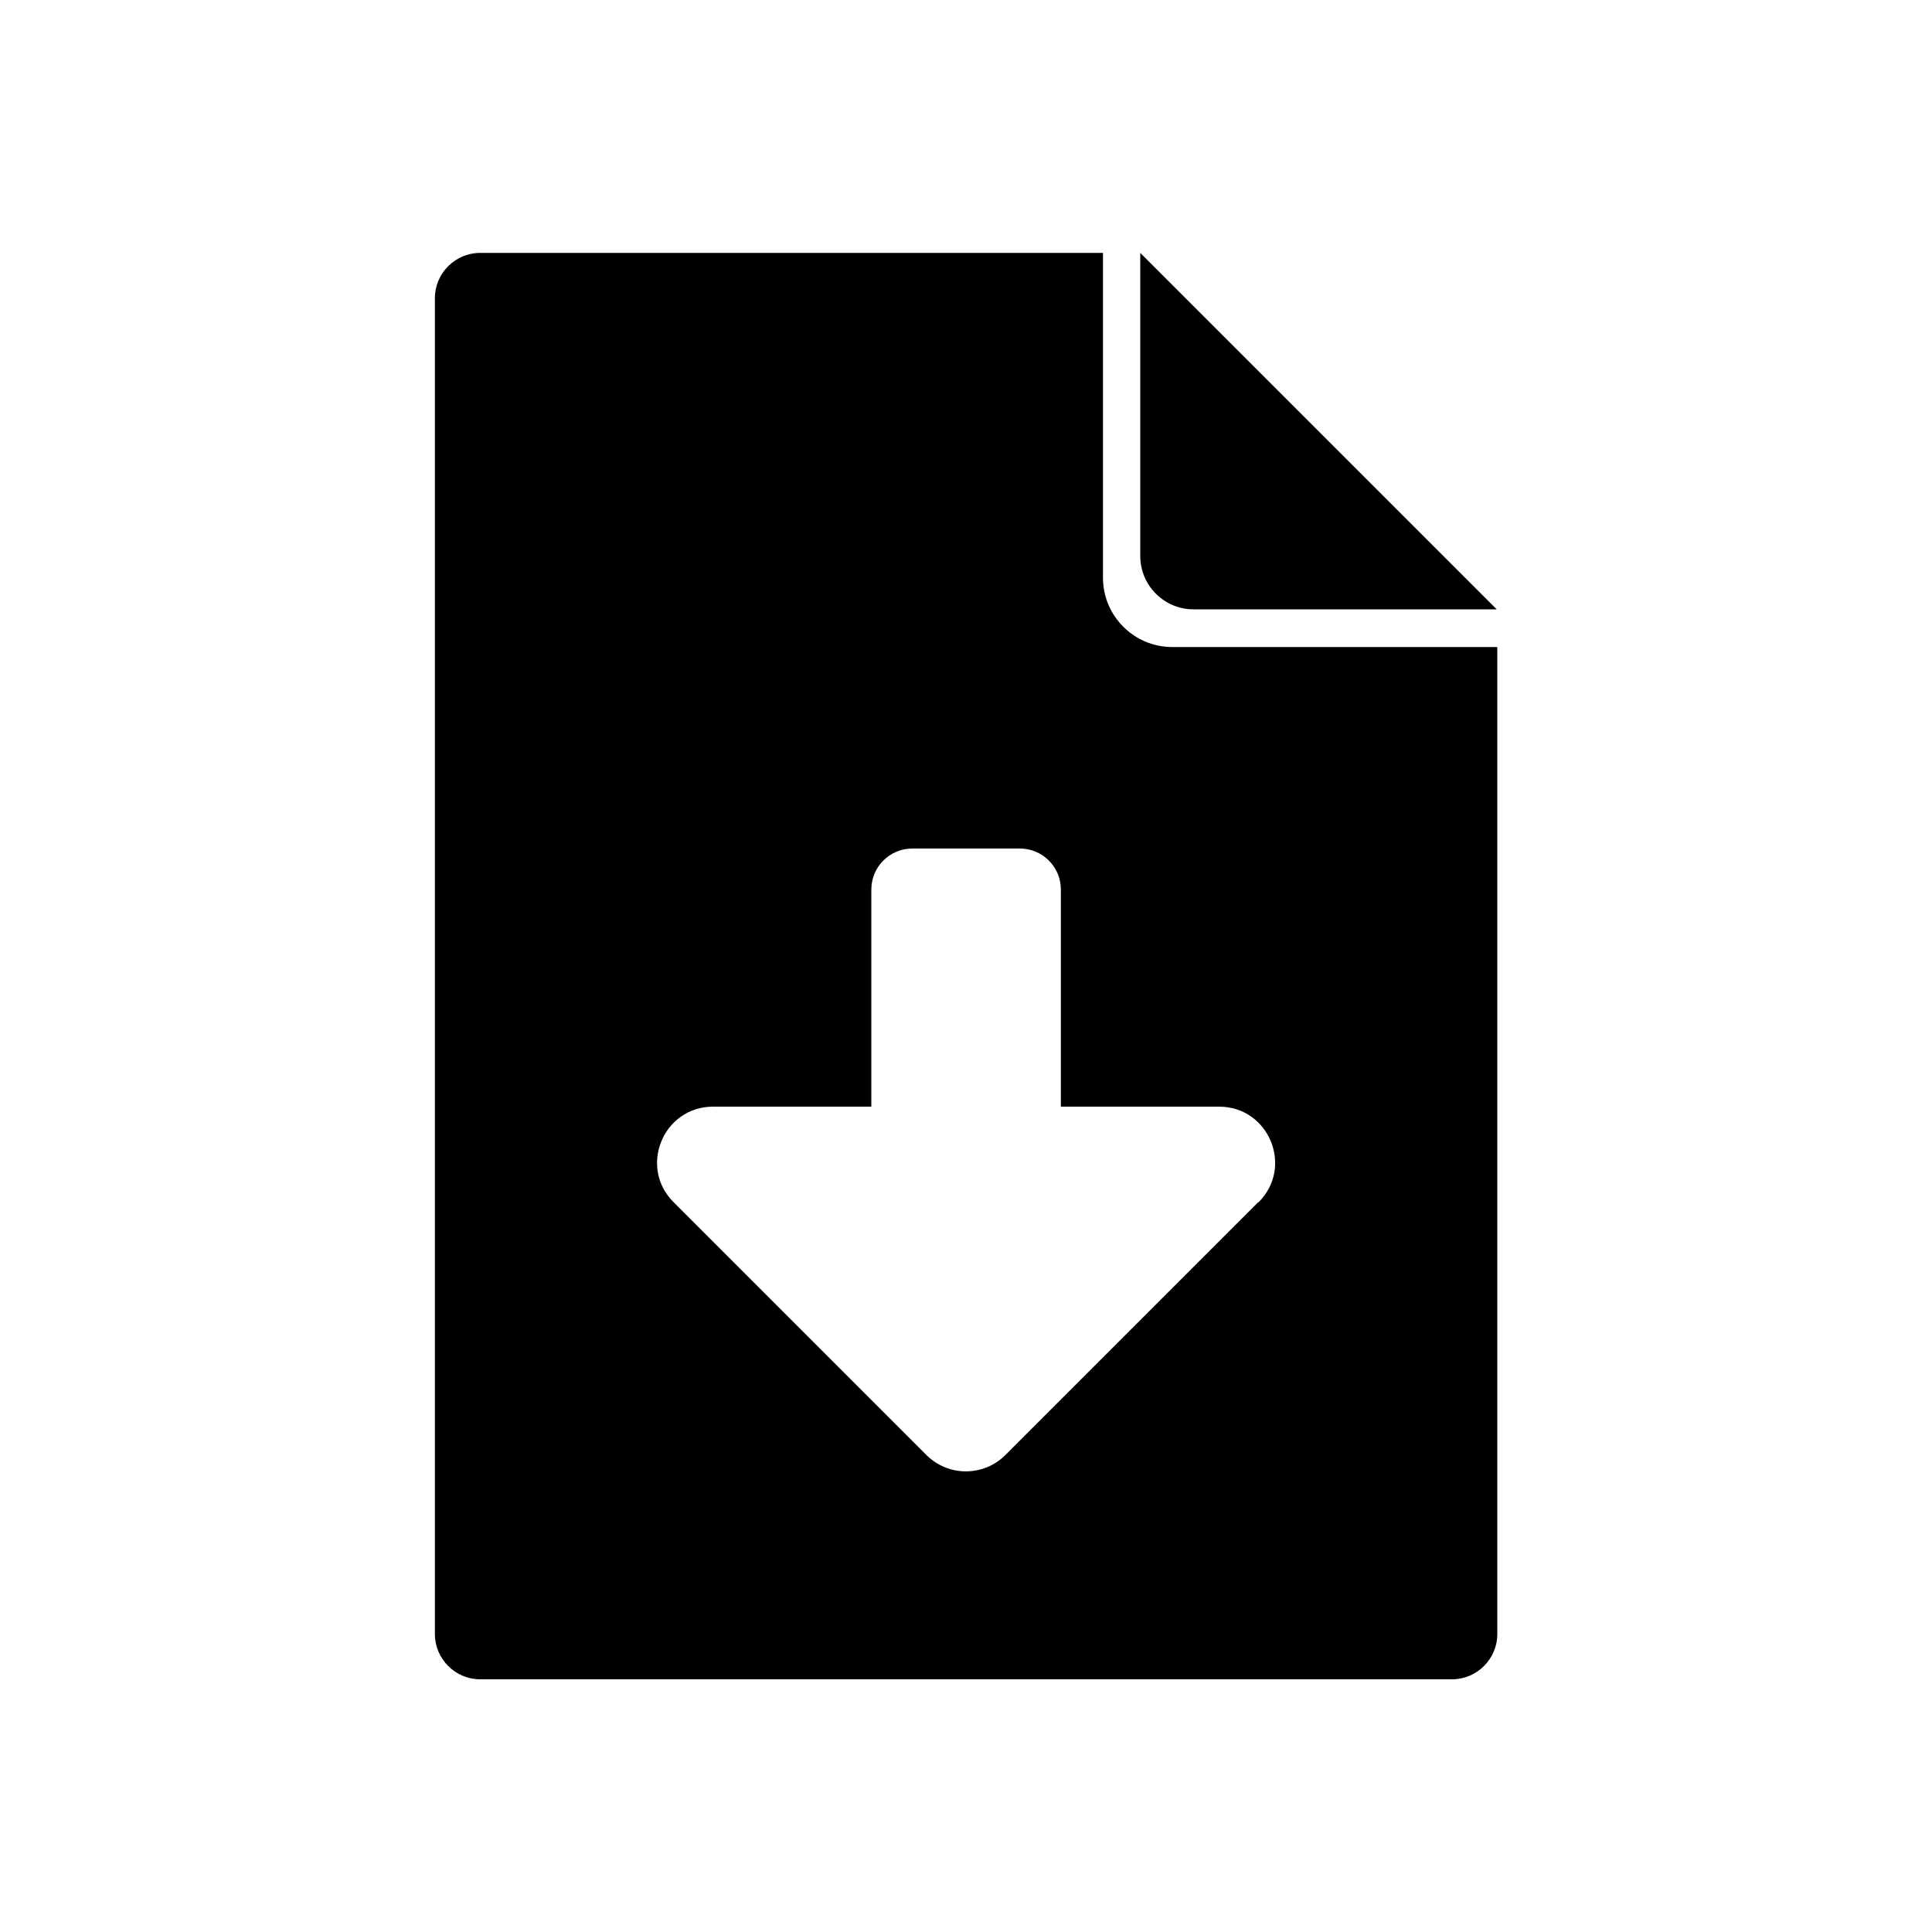 <?xml version="1.0" encoding="UTF-8"?><svg id="Icons" xmlns="http://www.w3.org/2000/svg" viewBox="0 0 100 100"><path d="m60.67,33.49c-1.97,0-3.58-1.61-3.58-3.58V13.09H24.85c-1.28,0-2.34,1.05-2.34,2.34v69.15c0,1.28,1.05,2.34,2.34,2.34h50.31c1.28,0,2.34-1.05,2.34-2.34v-51.09h-16.82Zm4.46,28.73l-13.09,13.09c-1.13,1.13-2.96,1.13-4.09,0l-13.09-13.09c-1.82-1.82-.53-4.94,2.05-4.94h8.19v-11.24c0-1.17.95-2.12,2.12-2.12h5.57c1.17,0,2.12.95,2.12,2.12v11.24h8.19c2.58,0,3.87,3.12,2.05,4.94Z"/><path d="m59.02,13.09v15.69c0,1.53,1.24,2.76,2.76,2.76h15.69l-18.46-18.46Z"/></svg>